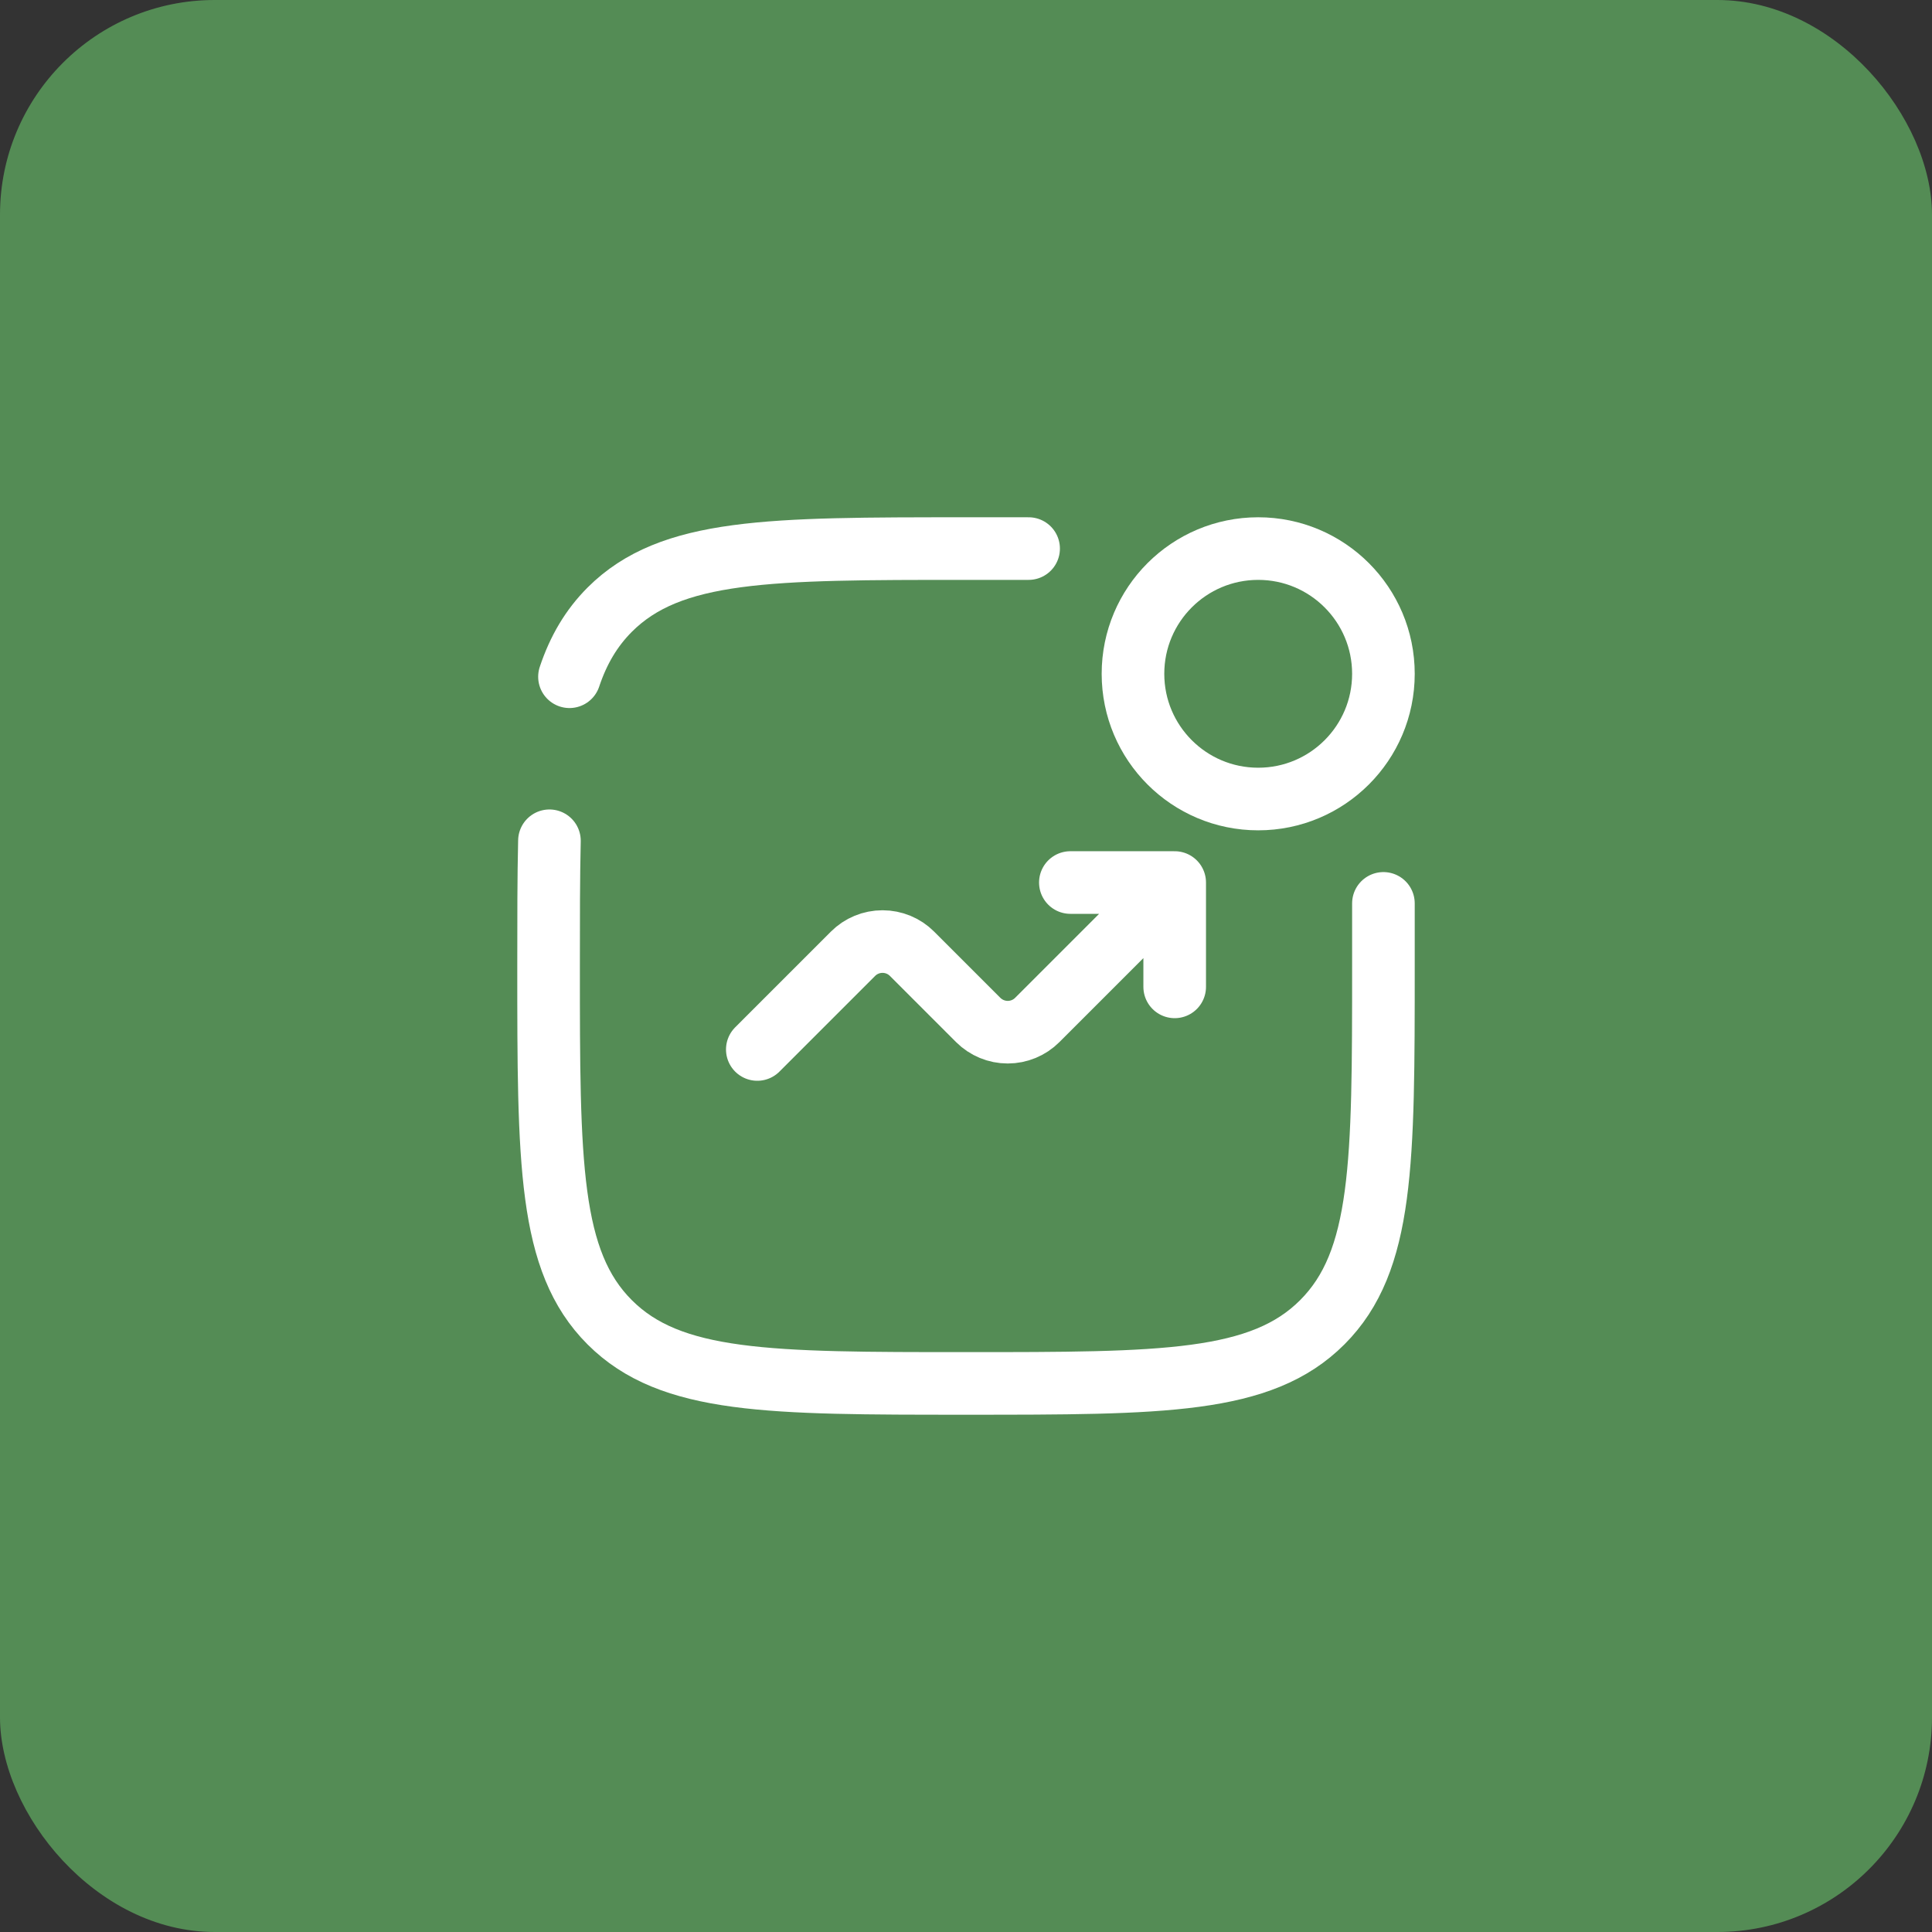 <svg xmlns="http://www.w3.org/2000/svg" width="54" height="54" viewBox="0 0 54 54" fill="none"><rect x="0" y="0" width="54" height="54" fill="#333333" stroke="none"/><rect width="54" height="54" rx="6" fill="#548C55"></rect><path d="M35.167 22.333C37.1 22.333 38.667 20.766 38.667 18.833C38.667 16.9 37.1 15.333 35.167 15.333C33.234 15.333 31.667 16.9 31.667 18.833C31.667 20.766 33.234 22.333 35.167 22.333Z" stroke="white" stroke-width="1.75"></path><path d="M21.167 29.333L23.842 26.658C24.061 26.439 24.357 26.317 24.667 26.317C24.976 26.317 25.273 26.439 25.491 26.658L27.342 28.509C27.561 28.727 27.857 28.85 28.167 28.85C28.476 28.85 28.773 28.727 28.991 28.509L32.833 24.667M32.833 24.667V27.583M32.833 24.667H29.917" stroke="white" stroke-width="1.75" stroke-linecap="round" stroke-linejoin="round"></path><path d="M38.667 25.25V27C38.667 32.5 38.667 35.249 36.958 36.958C35.251 38.667 32.5 38.667 27 38.667C21.5 38.667 18.75 38.667 17.041 36.958C15.333 35.251 15.333 32.5 15.333 27C15.333 25.684 15.333 24.524 15.357 23.5M28.75 15.333H27C21.5 15.333 18.75 15.333 17.041 17.041C16.528 17.556 16.168 18.165 15.917 18.915" stroke="white" stroke-width="1.75" stroke-linecap="round"></path></svg>